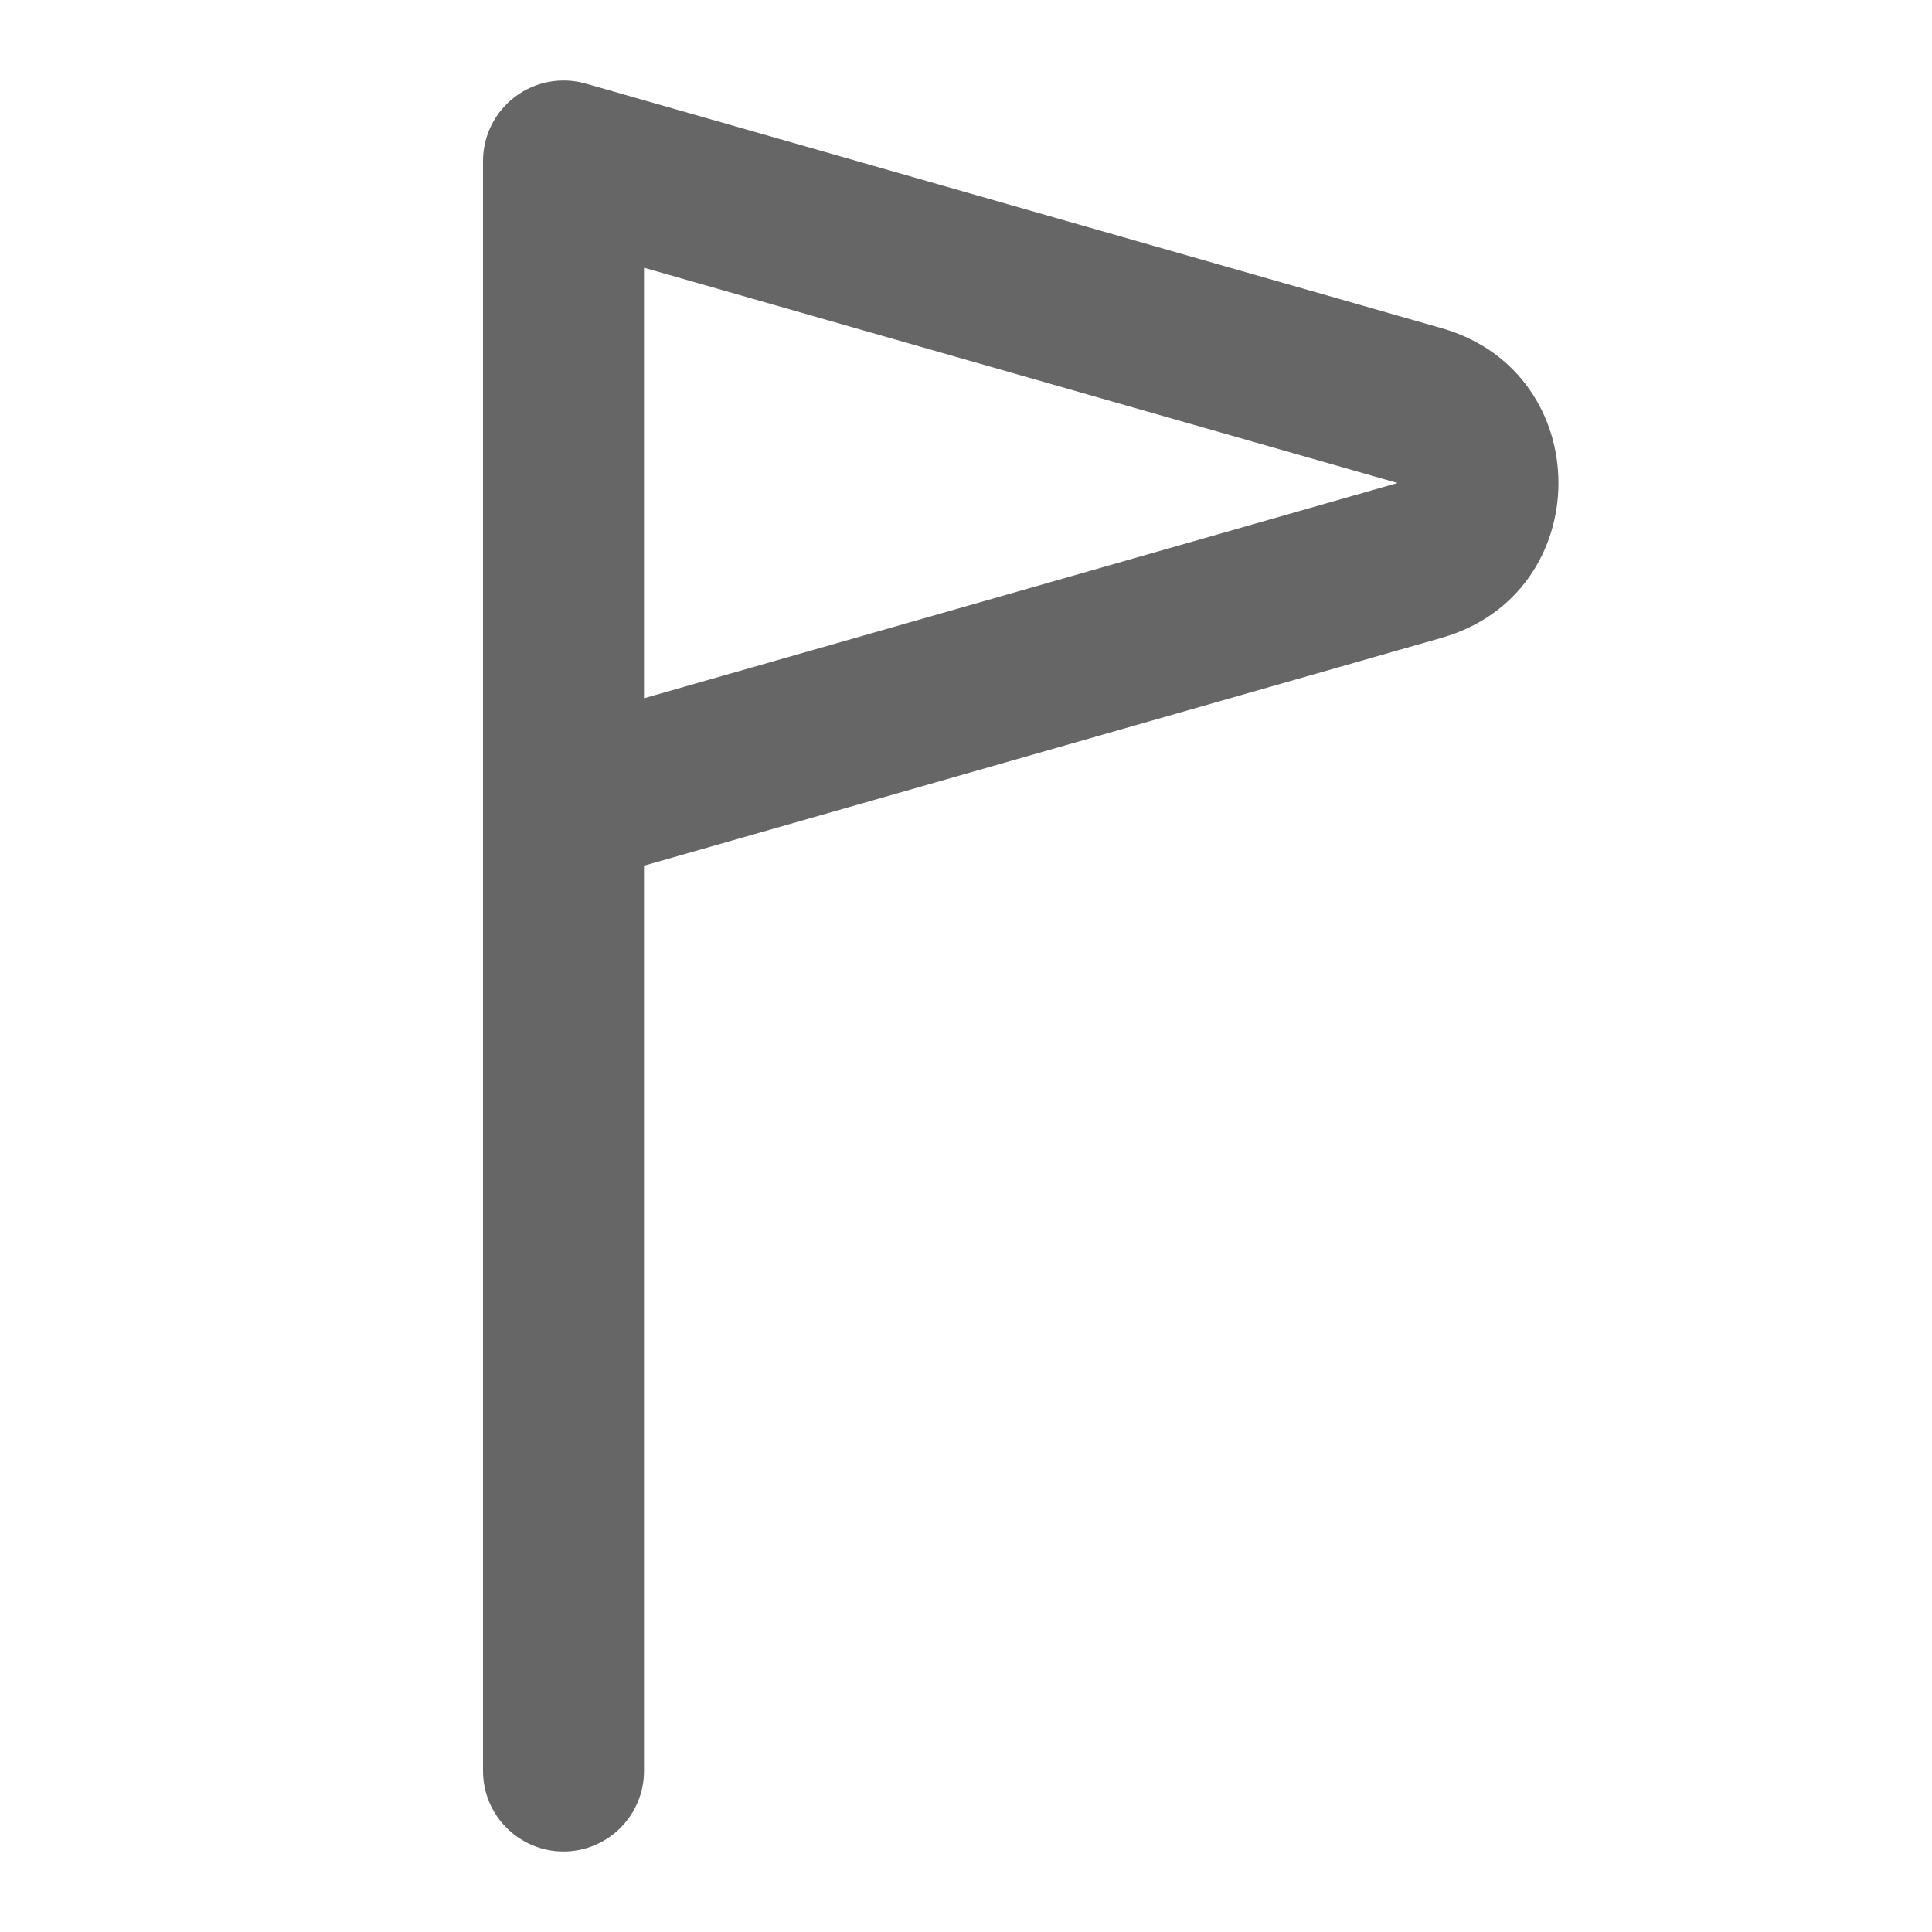 <svg width="24" height="24" viewBox="0 0 24 24" fill="none" xmlns="http://www.w3.org/2000/svg">
<g id="System icon / Guided tour">
<path id="Vector" fill-rule="evenodd" clip-rule="evenodd" d="M6.398 1.202C6.648 1.013 6.973 0.952 7.275 1.038L17.909 4.077C19.843 4.63 19.843 7.37 17.909 7.923L8 10.754V22C8 22.552 7.552 23 7 23C6.448 23 6 22.552 6 22V2C6 1.686 6.147 1.391 6.398 1.202ZM8 8.674L17.36 6L8 3.326V8.674Z" fill="#666666"/>
</g>
</svg>
